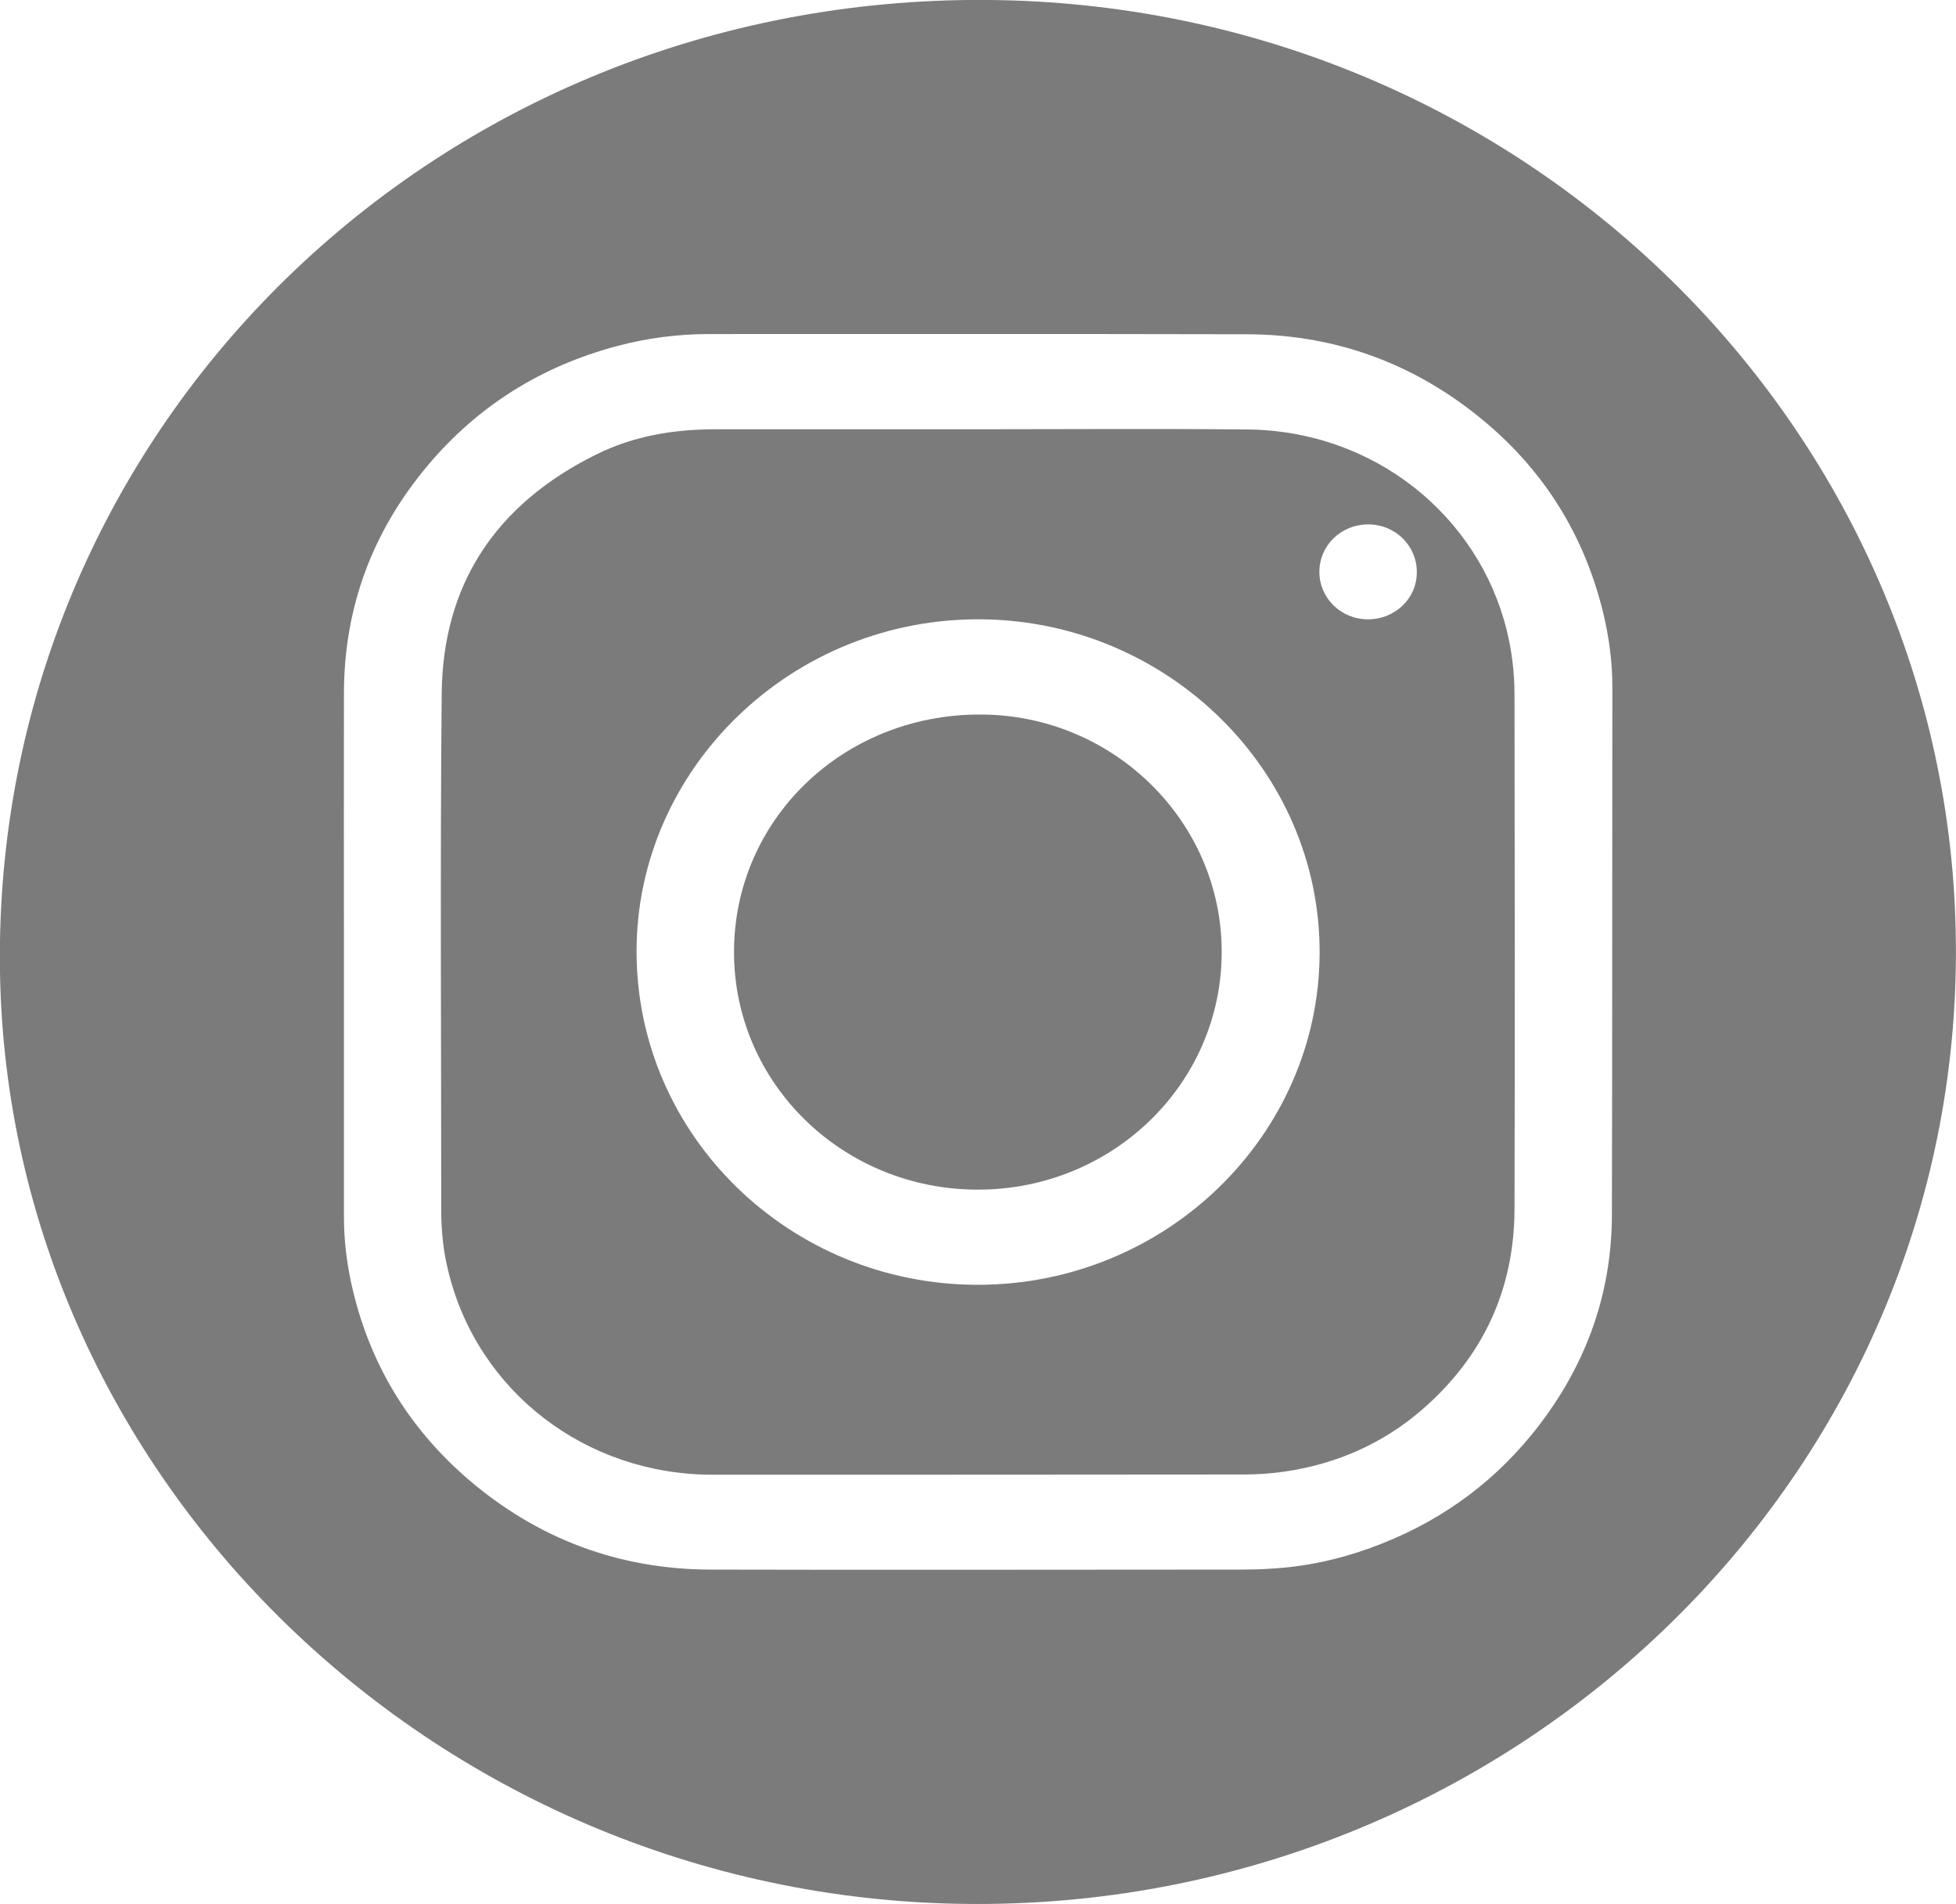 <svg width="38" height="37" viewBox="0 0 38 37" fill="none" xmlns="http://www.w3.org/2000/svg">
<g clip-path="url(#clip0_7487_940)">
<path d="M24.239 8.345C22.494 8.328 20.748 8.341 18.997 8.341C17.296 8.341 15.6 8.341 13.899 8.341C13.091 8.341 12.305 8.471 11.582 8.832C9.63 9.798 8.599 11.356 8.581 13.483C8.55 16.825 8.572 20.166 8.572 23.512C8.572 23.917 8.612 24.317 8.711 24.709C9.282 27.041 11.38 28.655 13.841 28.655C17.279 28.655 20.721 28.655 24.159 28.651C24.427 28.651 24.695 28.633 24.962 28.594C25.963 28.446 26.856 28.055 27.615 27.402C28.816 26.366 29.418 25.052 29.423 23.495C29.432 20.166 29.427 16.834 29.423 13.505C29.423 13.079 29.374 12.657 29.271 12.243C28.722 10.024 26.704 8.371 24.239 8.345ZM18.997 24.965C15.341 24.965 12.367 22.063 12.367 18.491C12.363 14.941 15.381 11.982 19.105 12.034C22.694 12.087 25.65 14.976 25.637 18.522C25.623 22.068 22.645 24.965 18.997 24.965ZM26.574 12.034C26.052 12.034 25.632 11.621 25.632 11.112C25.632 10.599 26.052 10.19 26.583 10.19C27.106 10.19 27.525 10.603 27.525 11.112C27.53 11.626 27.106 12.034 26.574 12.034Z" fill="#7B7B7B"/>
<path d="M19.042 13.884C16.376 13.879 14.26 15.929 14.26 18.5C14.26 21.054 16.376 23.116 18.997 23.116C21.618 23.116 23.734 21.054 23.734 18.5C23.739 15.963 21.627 13.884 19.042 13.884Z" fill="#7B7B7B"/>
<path d="M18.907 -0.001C8.267 0.065 -0.135 8.479 -0.001 18.834C0.133 28.924 8.817 37.126 19.229 36.995C29.667 36.873 38.226 28.467 37.994 18.077C37.775 8.109 29.373 -0.066 18.907 -0.001ZM31.315 23.616C31.31 25.209 30.77 26.631 29.757 27.876C28.926 28.894 27.877 29.625 26.627 30.077C25.993 30.308 25.341 30.447 24.667 30.482C24.475 30.495 24.283 30.499 24.091 30.499C20.662 30.499 17.237 30.508 13.808 30.499C12.018 30.495 10.442 29.899 9.098 28.746C7.906 27.719 7.151 26.44 6.821 24.921C6.732 24.504 6.682 24.077 6.682 23.651C6.682 21.932 6.682 20.218 6.682 18.499C6.682 16.82 6.678 15.14 6.682 13.457C6.687 11.795 7.236 10.32 8.317 9.036C9.285 7.888 10.513 7.117 11.982 6.726C12.567 6.569 13.17 6.491 13.777 6.491C17.26 6.491 20.747 6.487 24.229 6.495C25.832 6.5 27.274 6.991 28.538 7.948C29.877 8.962 30.743 10.276 31.141 11.886C31.257 12.365 31.324 12.852 31.324 13.348C31.319 16.772 31.324 20.196 31.315 23.616Z" fill="#7B7B7B"/>
</g>
<defs>
<clipPath id="clip0_7487_940">
<rect width="38" height="37" fill="white"/>
</clipPath>
</defs>
</svg>
